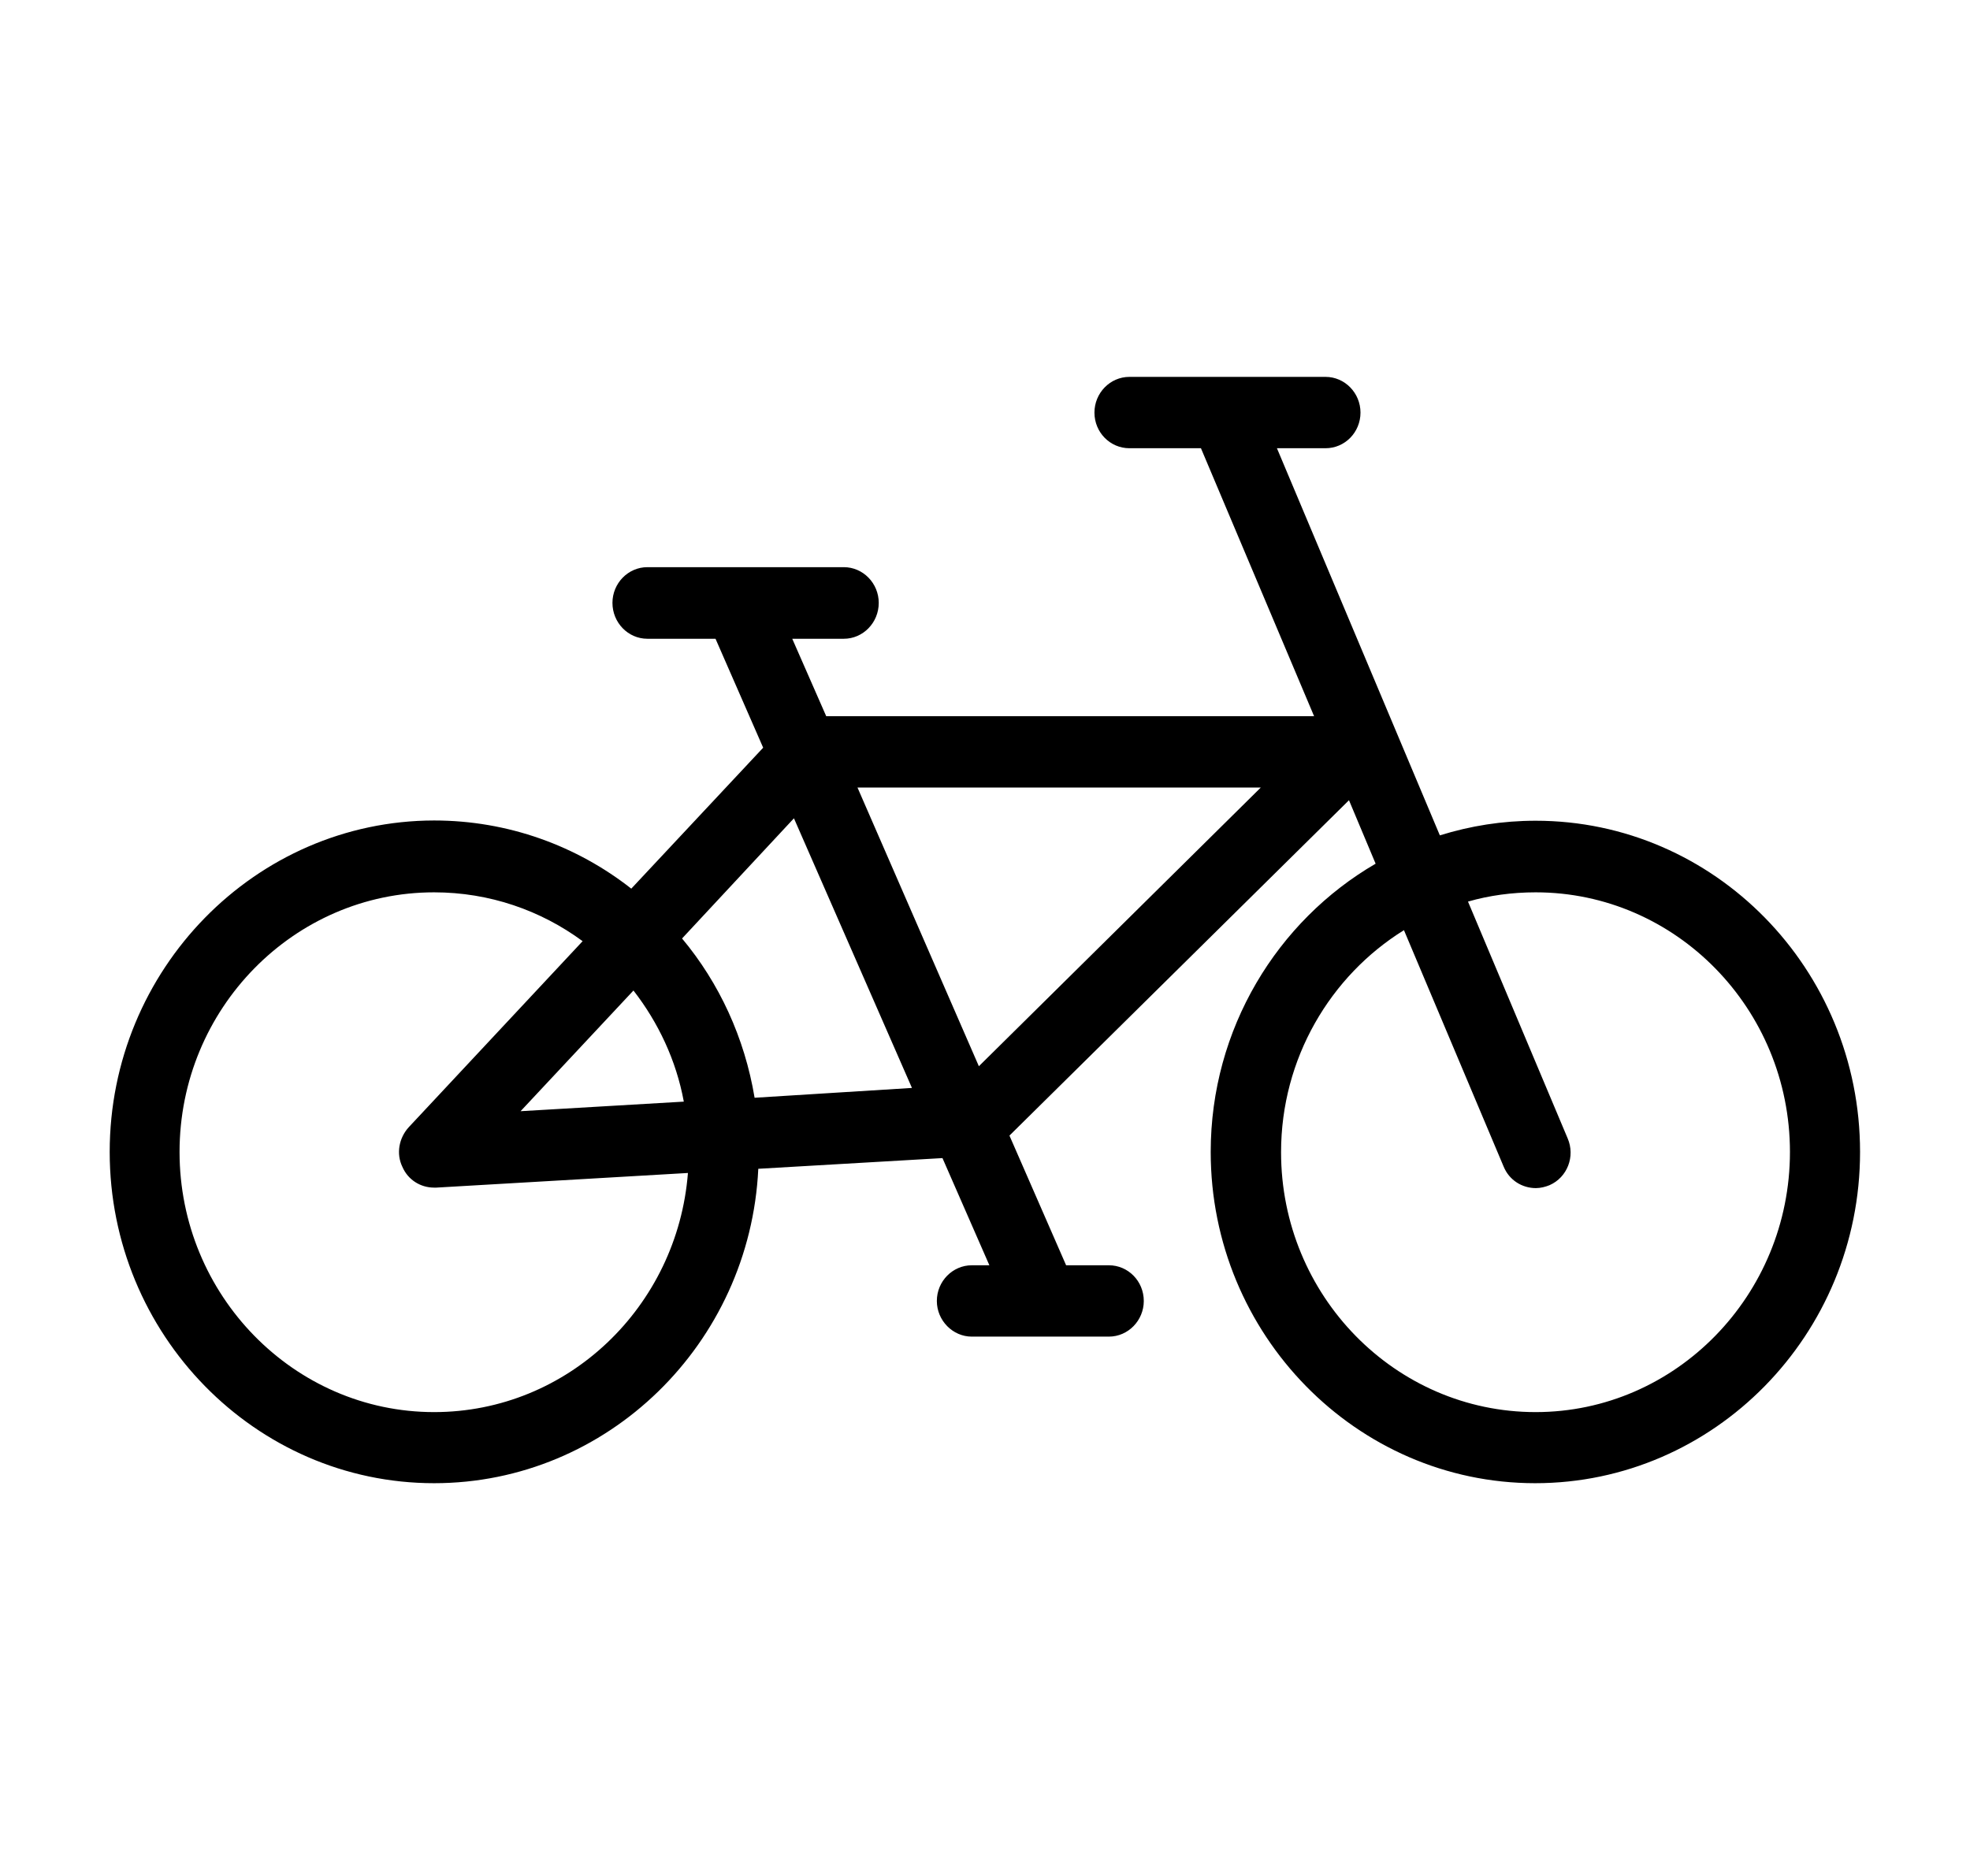 <svg xmlns="http://www.w3.org/2000/svg" width="31.5" viewBox="0 0 31.5 30" height="30" version="1.0"><defs><clipPath id="a"><path d="M 1.738 6.027 L 29.758 6.027 L 29.758 23.723 L 1.738 23.723 Z M 1.738 6.027"/></clipPath></defs><g clip-path="url(#a)"><path d="M 24.555 13.125 C 24.02 13.125 23.512 13.207 23.023 13.359 L 20.418 7.168 L 21.195 7.168 C 21.504 7.168 21.754 6.914 21.754 6.598 C 21.754 6.285 21.504 6.027 21.195 6.027 L 18.059 6.027 C 17.75 6.027 17.5 6.285 17.5 6.598 C 17.5 6.914 17.75 7.168 18.059 7.168 L 19.203 7.168 L 21.012 11.453 L 13.211 11.453 L 12.668 10.215 L 13.492 10.215 C 13.801 10.215 14.051 9.957 14.051 9.641 C 14.051 9.328 13.801 9.07 13.492 9.07 L 10.352 9.07 C 10.043 9.07 9.793 9.328 9.793 9.641 C 9.793 9.957 10.043 10.215 10.352 10.215 L 11.441 10.215 L 12.203 11.957 L 10.094 14.211 C 9.223 13.527 8.125 13.121 6.941 13.121 C 4.082 13.125 1.754 15.504 1.754 18.422 C 1.754 21.34 4.082 23.719 6.941 23.719 C 9.719 23.719 11.992 21.484 12.125 18.691 L 15.07 18.52 L 15.82 20.234 L 15.539 20.234 C 15.234 20.234 14.98 20.488 14.98 20.805 C 14.98 21.117 15.234 21.375 15.539 21.375 L 17.73 21.375 C 18.039 21.375 18.289 21.117 18.289 20.805 C 18.289 20.488 18.039 20.234 17.73 20.234 L 17.047 20.234 L 16.141 18.16 L 21.57 12.797 L 21.996 13.812 C 20.422 14.727 19.359 16.453 19.359 18.422 C 19.359 21.34 21.688 23.719 24.547 23.719 C 27.406 23.719 29.742 21.348 29.742 18.422 C 29.742 15.496 27.414 13.125 24.555 13.125 Z M 10.129 15.84 C 10.523 16.348 10.812 16.953 10.934 17.617 L 8.324 17.77 Z M 6.941 22.582 C 4.699 22.582 2.871 20.711 2.871 18.422 C 2.871 16.133 4.699 14.27 6.941 14.27 C 7.828 14.27 8.648 14.559 9.316 15.051 L 6.535 18.027 C 6.379 18.199 6.332 18.449 6.434 18.66 C 6.523 18.867 6.723 18.992 6.941 18.992 L 6.977 18.992 L 11 18.758 C 10.832 20.895 9.082 22.582 6.941 22.582 Z M 12.066 17.555 C 11.906 16.594 11.5 15.719 10.906 15.008 L 12.695 13.086 L 14.582 17.398 Z M 15.652 17.051 L 13.711 12.594 L 20.16 12.594 Z M 24.555 22.582 C 22.309 22.582 20.484 20.719 20.484 18.426 C 20.484 16.926 21.273 15.605 22.449 14.875 L 24.043 18.656 C 24.133 18.875 24.34 19 24.559 19 C 24.633 19 24.711 18.98 24.777 18.953 C 25.062 18.828 25.191 18.492 25.066 18.203 L 23.473 14.418 C 23.812 14.32 24.18 14.27 24.555 14.27 C 26.797 14.27 28.621 16.133 28.621 18.422 C 28.621 20.711 26.797 22.582 24.555 22.582 Z M 24.555 22.582"/></g></svg>